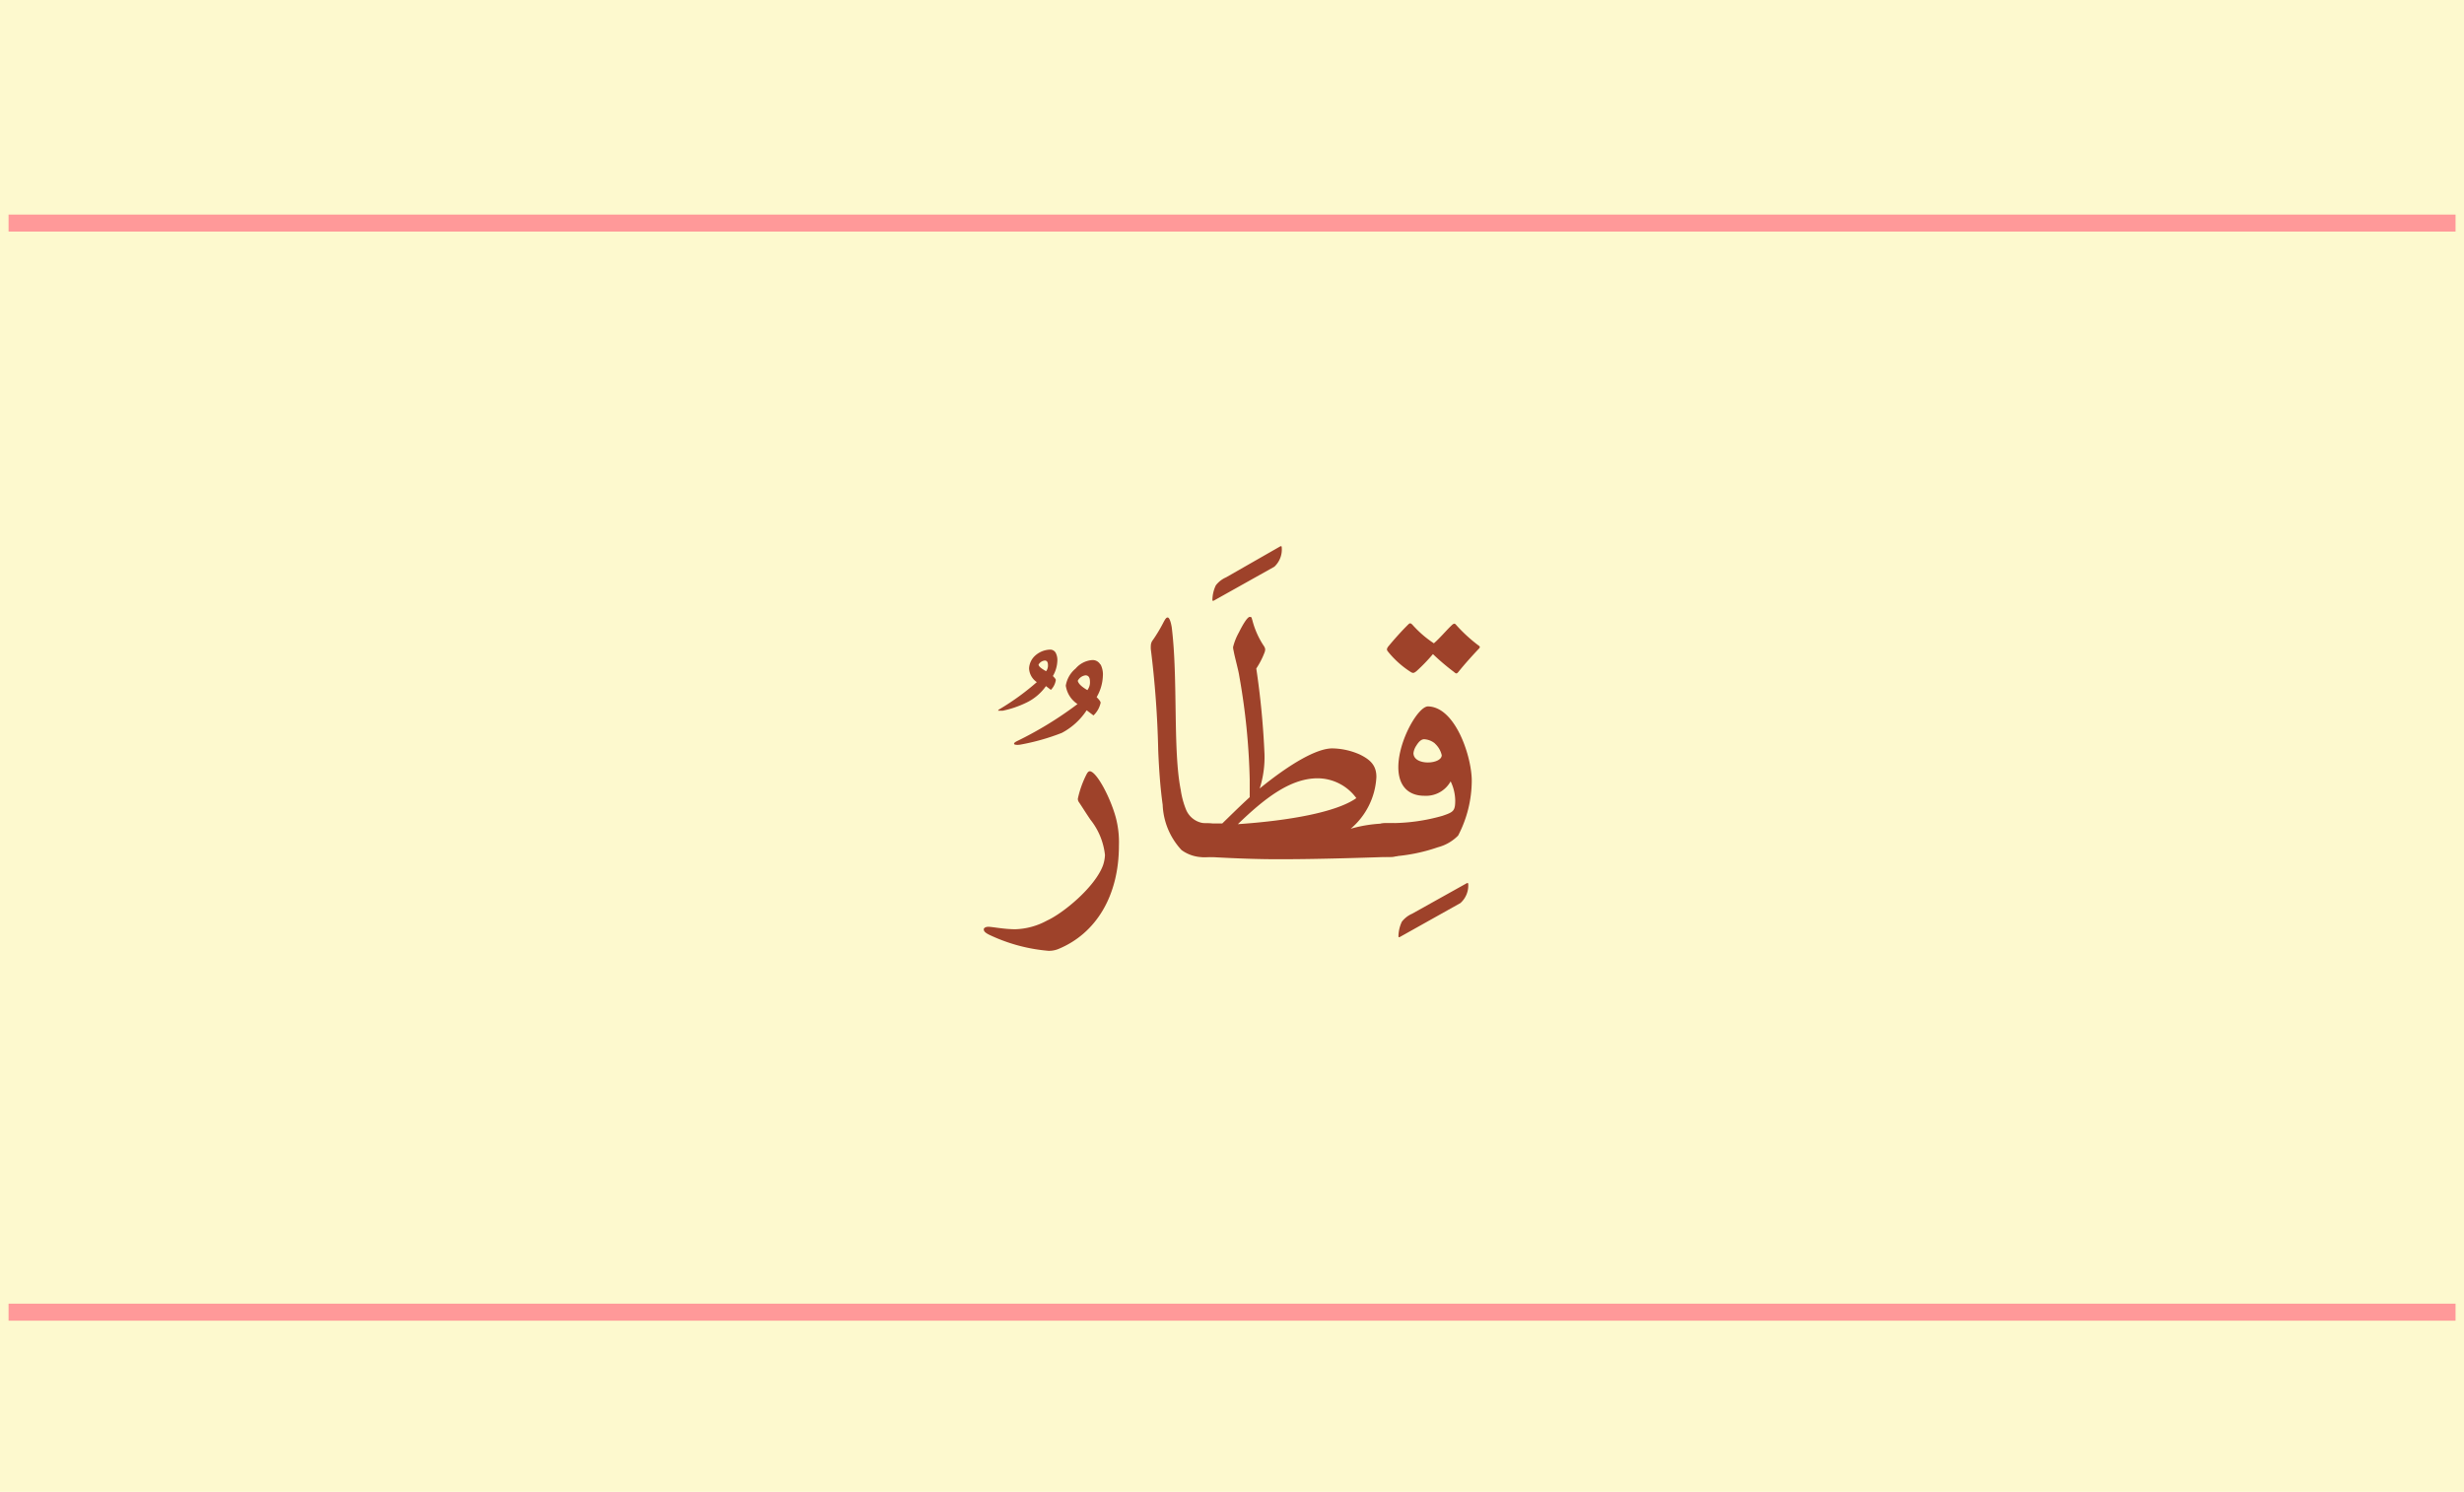 <svg xmlns="http://www.w3.org/2000/svg" viewBox="0 0 210.06 127.2"><defs><style>.cls-1{fill:#fdf9ce;}.cls-2{fill:none;stroke:#f99;stroke-miterlimit:10;stroke-width:1.45px;}.cls-3{fill:#9e422a;}</style></defs><title>Asset 8</title><g id="Layer_2" data-name="Layer 2"><g id="Layer_1-2" data-name="Layer 1"><g id="_Group_" data-name="&lt;Group&gt;"><rect id="_Rectangle_" data-name="&lt;Rectangle&gt;" class="cls-1" width="210.06" height="127.2"/><line id="_Path_" data-name="&lt;Path&gt;" class="cls-2" x1="0.73" y1="19.02" x2="209.34" y2="19.02"/><line id="_Path_2" data-name="&lt;Path&gt;" class="cls-2" x1="0.73" y1="111.88" x2="209.34" y2="111.88"/></g><g id="_Group_2" data-name="&lt;Group&gt;"><g id="_Group_3" data-name="&lt;Group&gt;"><path id="_Compound_Path_" data-name="&lt;Compound Path&gt;" class="cls-3" d="M90,55.66a1.35,1.35,0,0,1,.14.7,2.75,2.75,0,0,1-.38,1.28c.16.16.25.27.25.34a1.51,1.51,0,0,1-.42.84l-.42-.32a4.34,4.34,0,0,1-1.63,1.39,8.58,8.58,0,0,1-2.07.71c-.23,0-.38,0-.38,0s0-.08.15-.15a21.24,21.24,0,0,0,3.15-2.29A1.5,1.5,0,0,1,87.73,57a1.57,1.57,0,0,1,.51-1.09,2,2,0,0,1,1.23-.52A.54.54,0,0,1,90,55.66Zm3.83,1a1.88,1.88,0,0,1,.19,1,3.83,3.83,0,0,1-.53,1.78c.22.22.34.38.34.48A2.09,2.09,0,0,1,93.22,61l-.58-.44a5.75,5.75,0,0,1-2.12,1.93,18.84,18.84,0,0,1-3.54,1c-.33.05-.53,0-.53-.07s.05-.12.21-.21a31.13,31.13,0,0,0,5.2-3.18,2.26,2.26,0,0,1-1-1.57A2.39,2.39,0,0,1,91.7,57a2.07,2.07,0,0,1,1.4-.72A.75.75,0,0,1,93.8,56.65Zm-5.29,0c0,.18.29.37.64.57a.78.78,0,0,0,.16-.53c0-.26-.1-.38-.27-.38A.69.69,0,0,0,88.52,56.7Zm3.34,1.39c.07.26.34.51.82.79a1.08,1.08,0,0,0,.22-.73c0-.36-.14-.53-.38-.53A.87.87,0,0,0,91.86,58.09Z"/><path id="_Compound_Path_2" data-name="&lt;Compound Path&gt;" class="cls-3" d="M95.39,72.1c0,4.25-1.93,7.5-5.2,8.83a2.13,2.13,0,0,1-.8.14,14.57,14.57,0,0,1-5.08-1.38c-.41-.21-.44-.34-.44-.46s.19-.21.38-.21c.36,0,1.32.21,2.31.21a6,6,0,0,0,2.7-.74c1.37-.62,4.08-2.84,4.77-4.7a3.11,3.11,0,0,0,.17-.89,5.82,5.82,0,0,0-1.23-3c-.41-.6-.65-1-1-1.52a.45.45,0,0,1-.08-.29A8.51,8.51,0,0,1,92.64,66c.08-.15.17-.24.26-.24.56,0,1.73,2.15,2.22,3.93A8.23,8.23,0,0,1,95.39,72.1Z"/><path id="_Compound_Path_3" data-name="&lt;Compound Path&gt;" class="cls-3" d="M102.83,73.08a3.19,3.19,0,0,1-2.1-.6,6,6,0,0,1-1.61-3.86c-.19-1.35-.31-2.91-.38-4.65a83.93,83.93,0,0,0-.63-8.61,2.2,2.2,0,0,1,0-.31.81.81,0,0,1,.19-.5,13.37,13.37,0,0,0,.89-1.49c.19-.36.26-.41.36-.41s.24.22.34.82c.55,4.39.09,10.51.77,13.88A7.14,7.14,0,0,0,101.1,69a1.89,1.89,0,0,0,1.79,1.2c1,0,1.49.46,1.5,1.37,0,1.13-.53,1.49-1.33,1.49Z"/><path id="_Compound_Path_4" data-name="&lt;Compound Path&gt;" class="cls-3" d="M109.1,46.61c.12-.07.17-.05.17.07a2,2,0,0,1-.63,1.64l-5.16,2.89c-.1.05-.12,0-.12-.07a3,3,0,0,1,.29-1.23,2.2,2.2,0,0,1,.87-.68Z"/><path id="_Compound_Path_5" data-name="&lt;Compound Path&gt;" class="cls-3" d="M107.8,64.29a8.77,8.77,0,0,1-.41,2.94c2.63-2.14,4.87-3.42,6.19-3.42a6,6,0,0,1,2.32.51c1,.48,1.44,1,1.44,1.93a6.19,6.19,0,0,1-2.19,4.41,11.64,11.64,0,0,1,3.09-.45h.33c.84,0,1.26.46,1.26,1.37s-.41,1.49-1.25,1.49h-.46c-5.55.19-8.15.19-9.19.19-1.45,0-3.32-.05-5.76-.19h-.34c-.87,0-1.3-.48-1.3-1.44s.43-1.42,1.3-1.42h1.37c.53-.51,1.44-1.42,2.34-2.24,0-.46,0-1.08,0-1.49a57.18,57.18,0,0,0-.89-8.84c-.07-.5-.39-1.62-.48-2.14a1.65,1.65,0,0,1-.05-.32,5,5,0,0,1,.5-1.26c.31-.63.72-1.32.92-1.32s.15.08.22.26a7.21,7.21,0,0,0,1,2.24.62.62,0,0,1,.1.26.88.88,0,0,1-.05.26A6.94,6.94,0,0,1,107.1,57,68.68,68.68,0,0,1,107.8,64.29Zm4.53,2.07c-2.38,0-4.6,1.79-6.8,3.91,4.27-.29,8.38-1,10.1-2.22A4.11,4.11,0,0,0,112.33,66.36Z"/><path id="_Compound_Path_6" data-name="&lt;Compound Path&gt;" class="cls-3" d="M125,75.33c.12-.07.17-.05.17.07A2,2,0,0,1,124.5,77l-5.16,2.89c-.1.05-.12,0-.12-.07a3,3,0,0,1,.29-1.23,2.22,2.22,0,0,1,.87-.68Z"/><path id="_Compound_Path_7" data-name="&lt;Compound Path&gt;" class="cls-3" d="M125.47,66.57a10.18,10.18,0,0,1-1.16,4.67,3.73,3.73,0,0,1-1.73,1,14.84,14.84,0,0,1-4.15.8h-.26c-.8,0-1.2-.5-1.2-1.49s.39-1.37,1.2-1.37h.24a16,16,0,0,0,4.56-.62c.94-.32,1.09-.41,1.09-1.33a3.9,3.9,0,0,0-.39-1.61,2.4,2.4,0,0,1-2.24,1.23c-1.35,0-2.22-.82-2.22-2.44,0-2.26,1.69-5.18,2.53-5.18C124.09,60.28,125.47,64.53,125.47,66.57Zm-1.79-13.18c.22-.22.31-.27.43-.14A13.29,13.29,0,0,0,126,55c.21.14.21.19,0,.39-.58.62-1.13,1.23-1.67,1.9-.14.17-.19.17-.38,0a19.47,19.47,0,0,1-1.79-1.52,15,15,0,0,1-1.42,1.47c-.15.1-.24.21-.48.05a8,8,0,0,1-1.93-1.73c-.12-.15-.12-.22,0-.41.46-.56,1.11-1.3,1.73-1.91.14-.14.22-.12.39.07a9.18,9.18,0,0,0,1.79,1.54C122.69,54.47,123.37,53.68,123.68,53.39Zm-1.35,10a1.57,1.57,0,0,0-.92-.36c-.22,0-.44.17-.67.55a1.47,1.47,0,0,0-.24.63c0,.56.62.8,1.23.8s1.18-.24,1.18-.62A1.9,1.9,0,0,0,122.33,63.4Z"/></g></g></g></g></svg>
